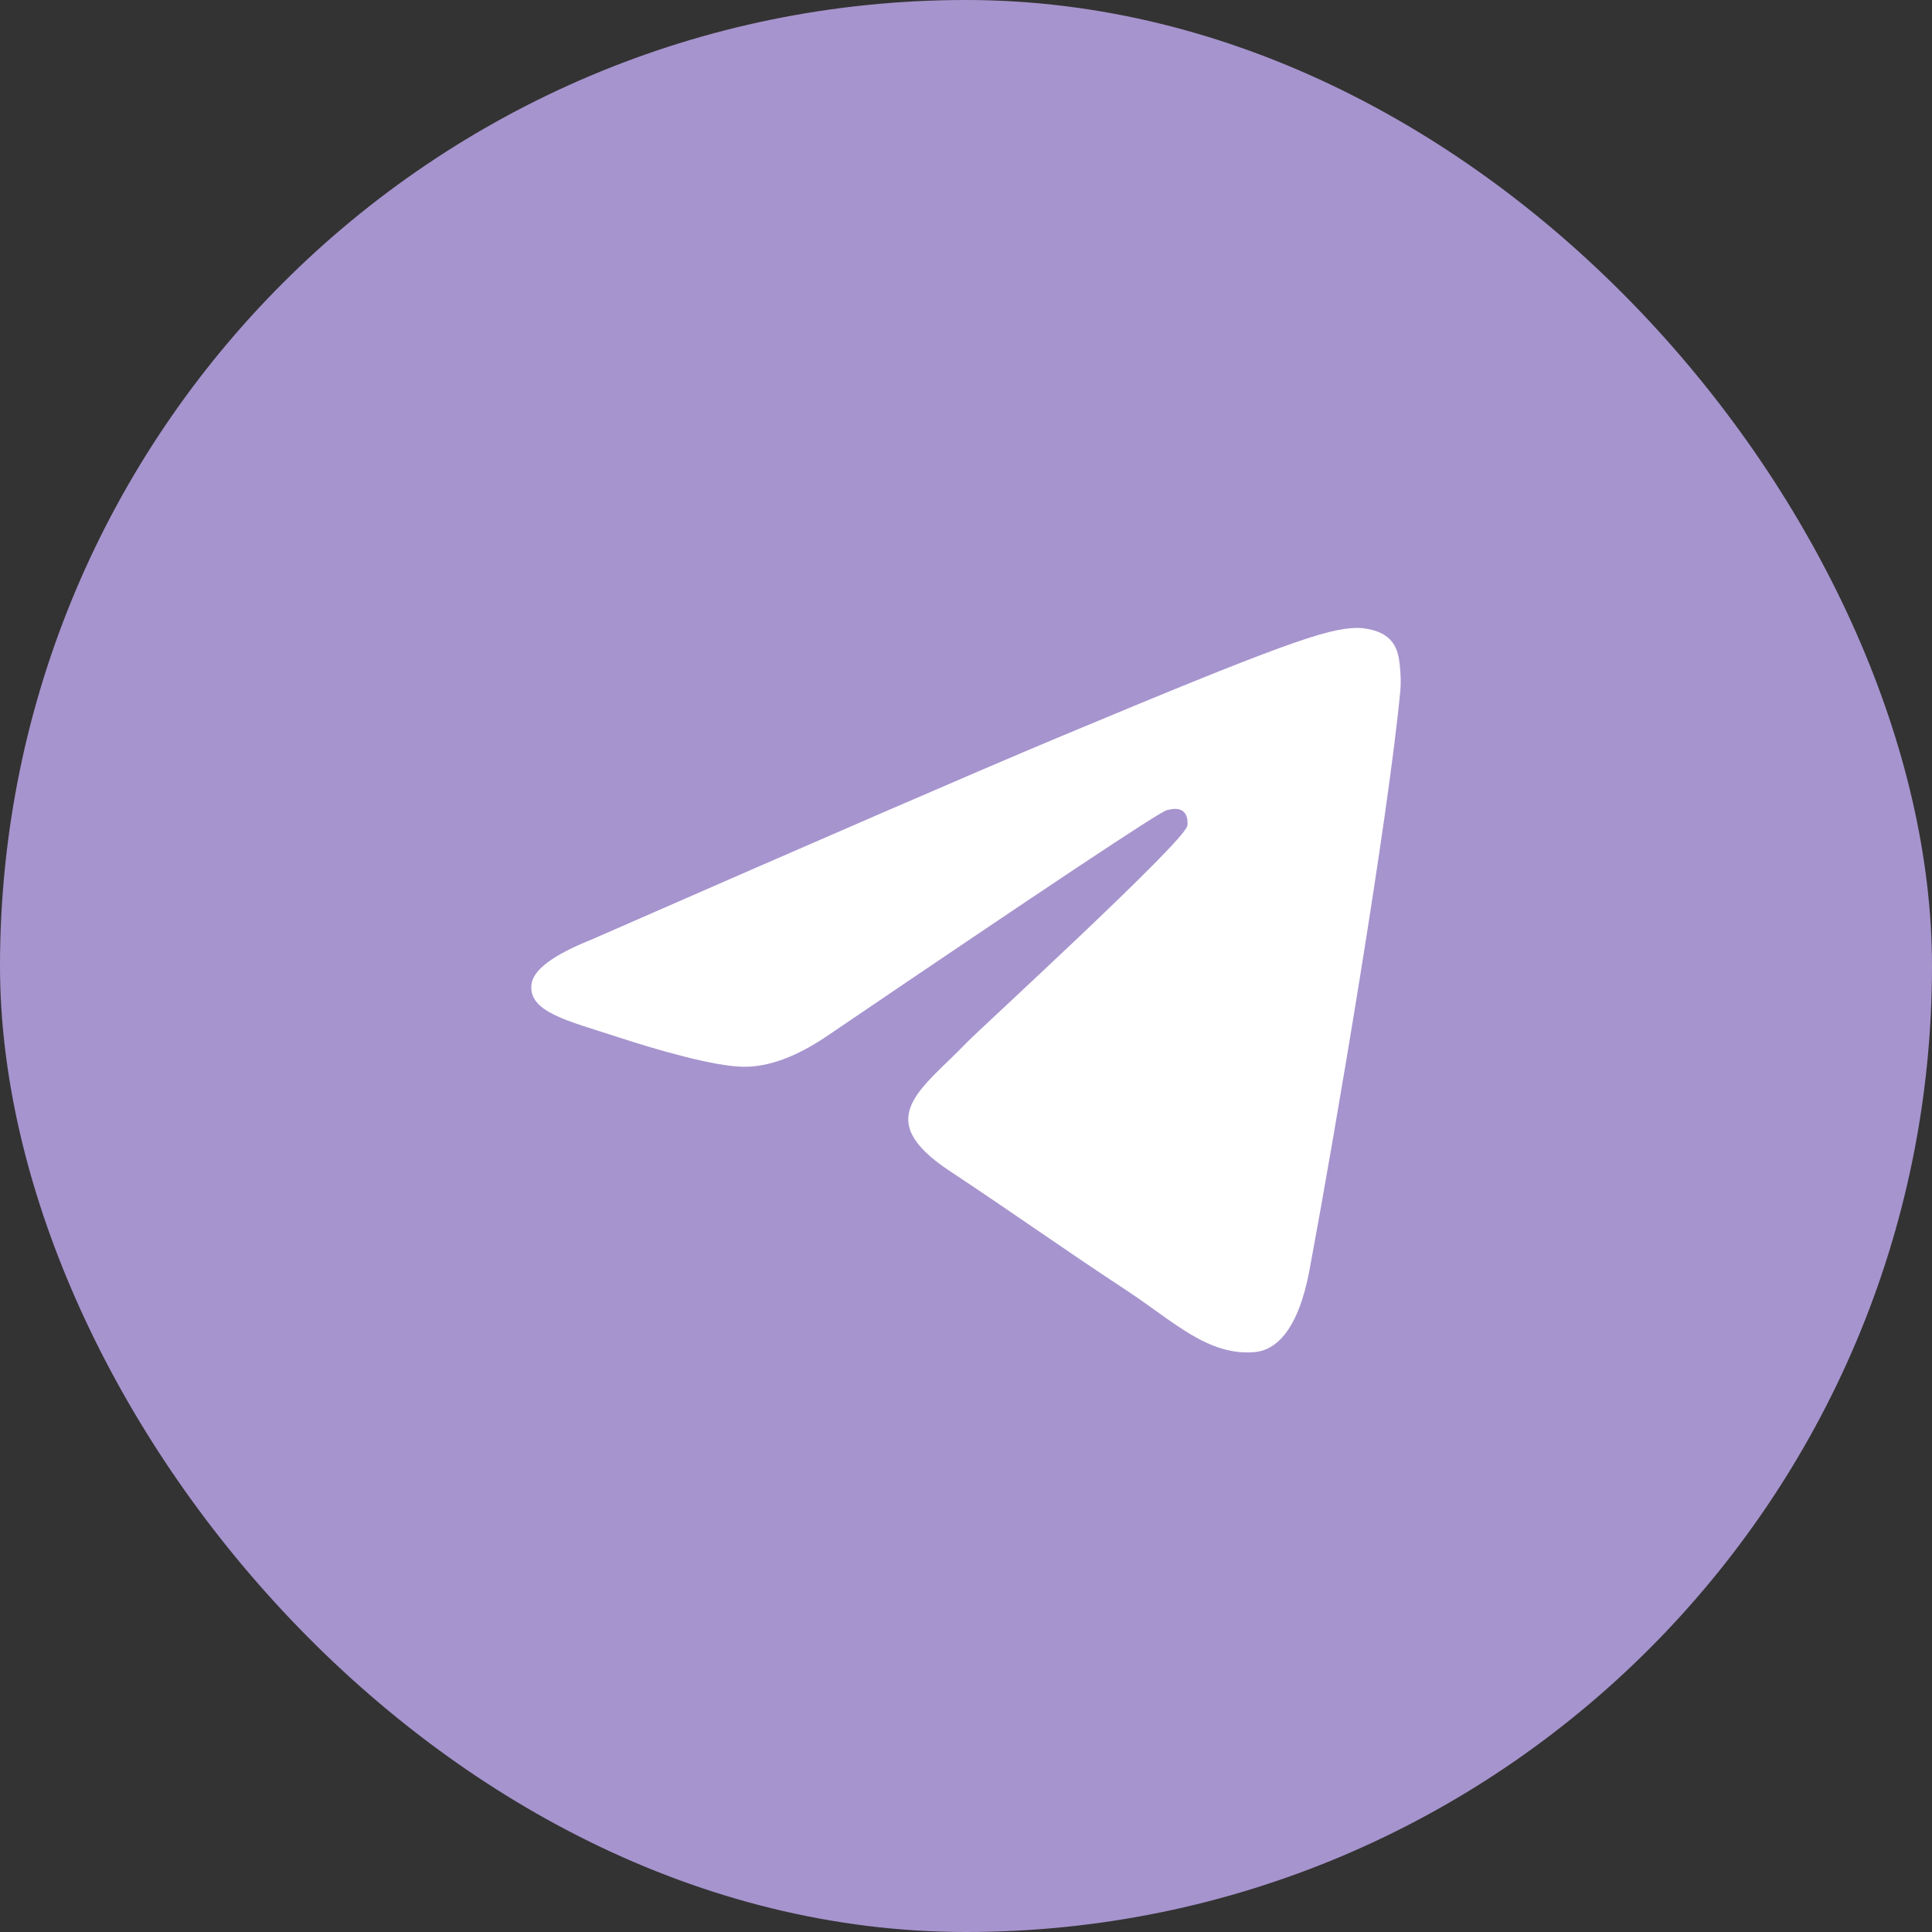 <?xml version="1.0" encoding="UTF-8"?> <svg xmlns="http://www.w3.org/2000/svg" width="40" height="40" viewBox="0 0 40 40" fill="none"><rect x="0" y="0" width="40" height="40" fill="#333333" stroke="none"/><rect width="40" height="40" rx="20" fill="#A694CE"></rect><path d="M12.237 19.457C17.069 17.341 20.291 15.945 21.903 15.271C26.506 13.346 27.463 13.011 28.086 13C28.223 12.998 28.53 13.032 28.728 13.194C28.896 13.331 28.942 13.516 28.964 13.645C28.986 13.775 29.014 14.071 28.992 14.302C28.743 16.937 27.663 23.332 27.114 26.284C26.882 27.533 26.424 27.952 25.982 27.993C25.019 28.082 24.288 27.353 23.356 26.738C21.897 25.777 21.073 25.178 19.657 24.24C18.02 23.156 19.081 22.56 20.014 21.586C20.258 21.331 24.499 17.452 24.581 17.1C24.591 17.056 24.601 16.892 24.504 16.805C24.407 16.719 24.264 16.748 24.161 16.772C24.014 16.805 21.684 18.354 17.169 21.419C16.508 21.875 15.909 22.098 15.372 22.086C14.78 22.073 13.642 21.75 12.796 21.473C11.758 21.134 10.932 20.954 11.004 20.378C11.042 20.078 11.453 19.771 12.237 19.457Z" fill="white"></path></svg> 